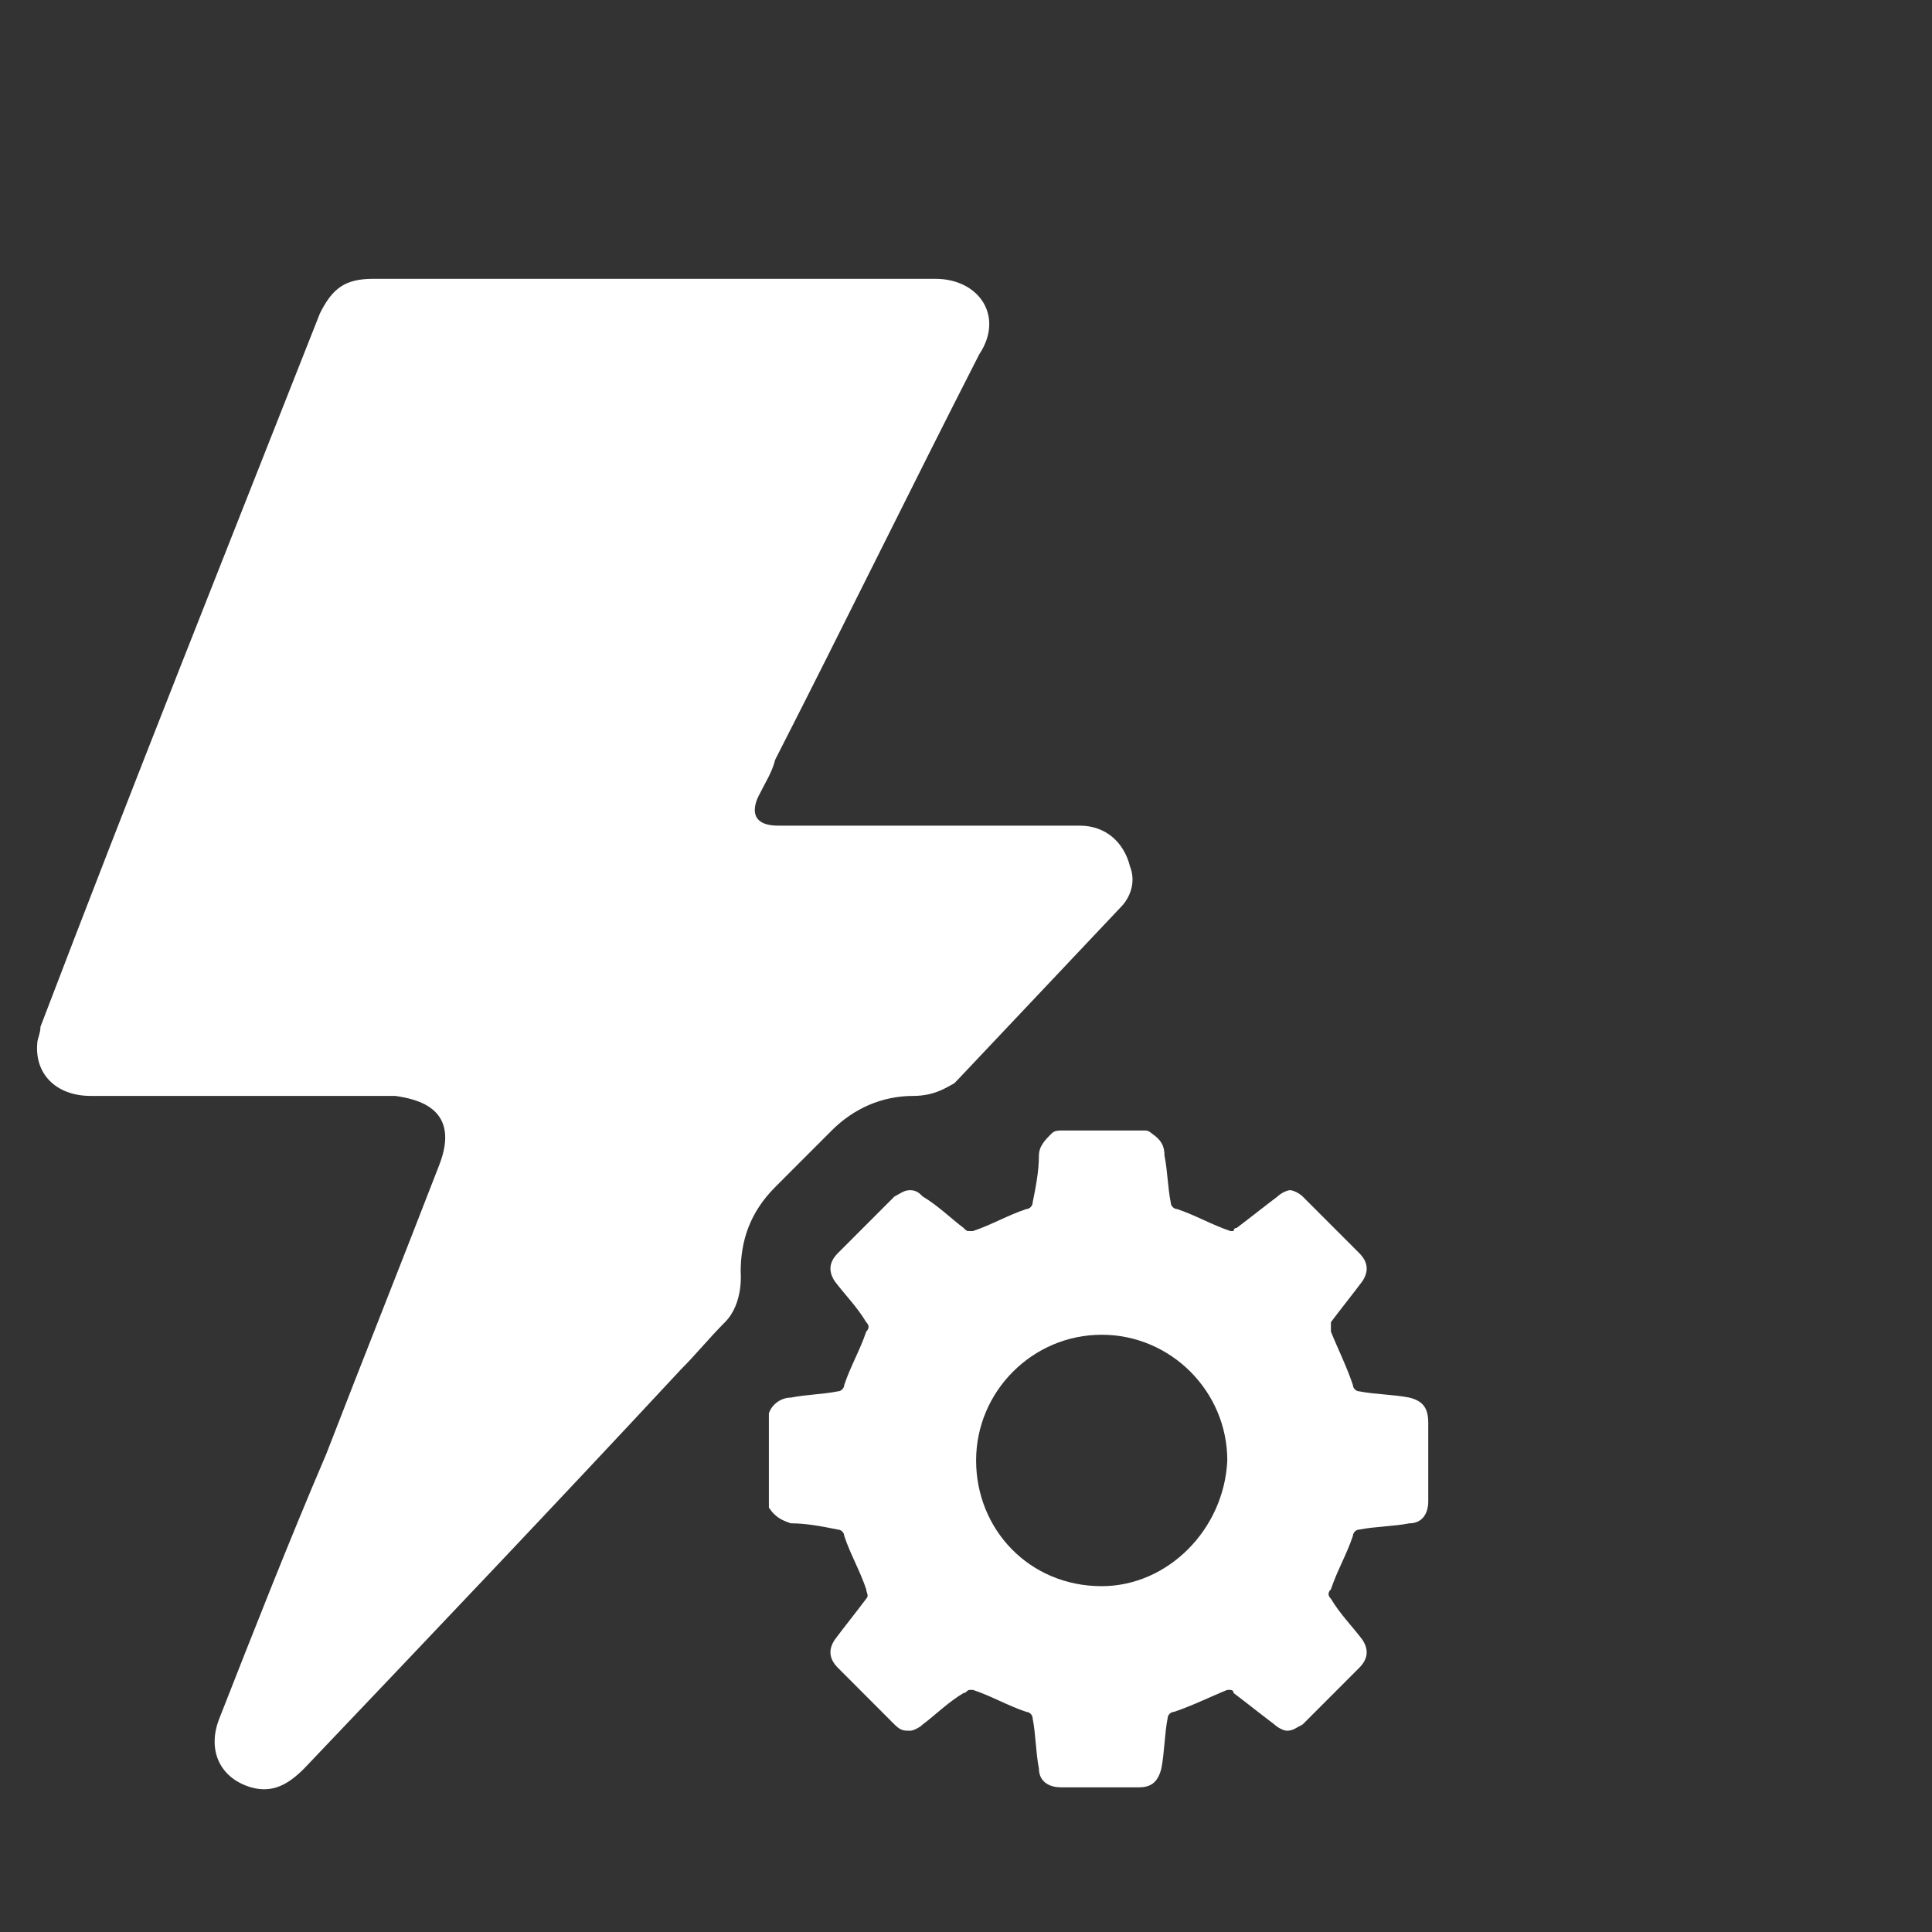 <svg width="73" height="73" viewBox="0 0 73 73" fill="none" xmlns="http://www.w3.org/2000/svg">
<rect x="0" y="0" width="73" height="73" fill="#333333" stroke="none"/>
<path d="M53.254 52.808C52.661 52.689 51.949 52.689 51.356 52.571C51.237 52.571 51.119 52.452 51.119 52.333C50.881 51.621 50.525 50.908 50.288 50.315C50.288 50.196 50.288 50.077 50.288 49.958C50.644 49.483 51.119 48.89 51.474 48.415C51.712 48.058 51.712 47.702 51.356 47.346C50.644 46.633 49.932 45.921 49.22 45.209C49.102 45.09 48.864 44.971 48.746 44.971C48.627 44.971 48.39 45.09 48.271 45.209C47.797 45.565 47.203 46.04 46.729 46.396C46.61 46.396 46.61 46.515 46.61 46.515H46.492C45.78 46.277 45.187 45.921 44.475 45.684C44.356 45.684 44.238 45.565 44.238 45.446C44.119 44.852 44.119 44.258 44 43.665C44 43.309 43.882 43.071 43.526 42.834C43.407 42.715 43.288 42.715 43.288 42.715C42.221 42.715 41.272 42.715 40.204 42.715C39.967 42.715 39.848 42.715 39.729 42.834C39.492 43.071 39.255 43.309 39.255 43.665C39.255 44.258 39.136 44.852 39.017 45.446C39.017 45.565 38.899 45.684 38.78 45.684C38.068 45.921 37.475 46.277 36.763 46.515H36.645C36.526 46.515 36.526 46.515 36.407 46.396C35.933 46.04 35.458 45.565 34.865 45.209C34.746 45.09 34.628 44.971 34.391 44.971C34.153 44.971 34.035 45.09 33.797 45.209C33.086 45.921 32.374 46.633 31.662 47.346C31.306 47.702 31.306 48.058 31.543 48.415C31.899 48.89 32.374 49.365 32.73 49.958C32.848 50.077 32.848 50.196 32.73 50.315C32.492 51.027 32.136 51.621 31.899 52.333C31.899 52.452 31.781 52.571 31.662 52.571C31.069 52.689 30.476 52.689 29.882 52.808C29.526 52.808 29.171 53.046 29.052 53.402C29.052 54.589 29.052 55.777 29.052 56.964C29.289 57.321 29.526 57.439 29.882 57.558C30.476 57.558 31.069 57.677 31.662 57.795C31.781 57.795 31.899 57.914 31.899 58.033C32.136 58.745 32.492 59.339 32.73 60.052C32.73 60.17 32.848 60.289 32.73 60.408C32.374 60.883 31.899 61.477 31.543 61.952C31.306 62.308 31.306 62.664 31.662 63.02C32.374 63.733 33.086 64.445 33.797 65.158C34.035 65.395 34.153 65.395 34.391 65.395C34.509 65.395 34.746 65.276 34.865 65.158C35.34 64.802 35.814 64.326 36.407 63.97C36.526 63.97 36.526 63.852 36.645 63.852H36.763C37.475 64.089 38.068 64.445 38.78 64.683C38.899 64.683 39.017 64.802 39.017 64.92C39.136 65.514 39.136 66.226 39.255 66.82C39.255 67.295 39.611 67.533 40.085 67.533C40.56 67.533 41.153 67.533 41.627 67.533C42.102 67.533 42.577 67.533 43.051 67.533C43.526 67.533 43.763 67.295 43.882 66.82C44 66.226 44 65.514 44.119 64.92C44.119 64.802 44.238 64.683 44.356 64.683C45.068 64.445 45.78 64.089 46.373 63.852H46.492C46.492 63.852 46.61 63.852 46.61 63.97C47.085 64.326 47.678 64.802 48.153 65.158C48.271 65.276 48.508 65.395 48.627 65.395C48.864 65.395 48.983 65.276 49.22 65.158C49.932 64.445 50.644 63.733 51.356 63.02C51.712 62.664 51.712 62.308 51.474 61.952C51.119 61.477 50.644 61.002 50.288 60.408C50.169 60.289 50.169 60.17 50.288 60.052C50.525 59.339 50.881 58.745 51.119 58.033C51.119 57.914 51.237 57.795 51.356 57.795C51.949 57.677 52.661 57.677 53.254 57.558C53.729 57.558 53.966 57.202 53.966 56.727C53.966 55.777 53.966 54.708 53.966 53.758C53.966 53.164 53.729 52.927 53.254 52.808ZM41.627 59.933C38.899 59.933 36.882 57.795 36.882 55.183C36.882 52.571 39.017 50.433 41.627 50.433C44.238 50.433 46.373 52.571 46.373 55.183C46.254 57.795 44.119 59.933 41.627 59.933Z" fill="white"/>
<path d="M42.697 32.74C42.46 31.791 41.748 31.197 40.799 31.197C37.002 31.197 33.206 31.197 29.409 31.197C27.986 31.197 28.698 30.009 28.698 30.009C28.935 29.534 29.172 29.178 29.291 28.703C31.901 23.597 34.392 18.491 37.002 13.385C37.951 11.96 37.002 10.535 35.341 10.535C28.223 10.535 21.223 10.535 14.105 10.535C13.037 10.535 12.563 10.891 12.088 11.841C8.529 20.866 4.97 29.772 1.529 38.797C1.529 39.034 1.411 39.272 1.411 39.39C1.292 40.578 2.123 41.409 3.428 41.409C7.224 41.409 11.139 41.409 14.935 41.409C15.766 41.528 17.427 41.884 16.596 44.021C15.173 47.702 13.749 51.265 12.325 54.946C10.902 58.271 9.597 61.596 8.292 64.921C7.817 66.108 8.292 67.177 9.478 67.533C10.309 67.77 10.902 67.414 11.495 66.82C16.241 61.833 20.986 56.846 25.732 51.74C26.325 51.146 26.799 50.552 27.392 49.959C28.104 49.246 27.986 48.059 27.986 48.059C27.986 46.871 28.342 45.803 29.291 44.852C30.003 44.14 30.714 43.428 31.426 42.715C32.257 41.884 33.324 41.409 34.511 41.409C35.341 41.409 35.816 41.053 36.053 40.934L36.172 40.815C38.189 38.678 40.324 36.422 42.341 34.284C42.697 33.928 42.934 33.334 42.697 32.74Z" fill="white"/>
</svg>
